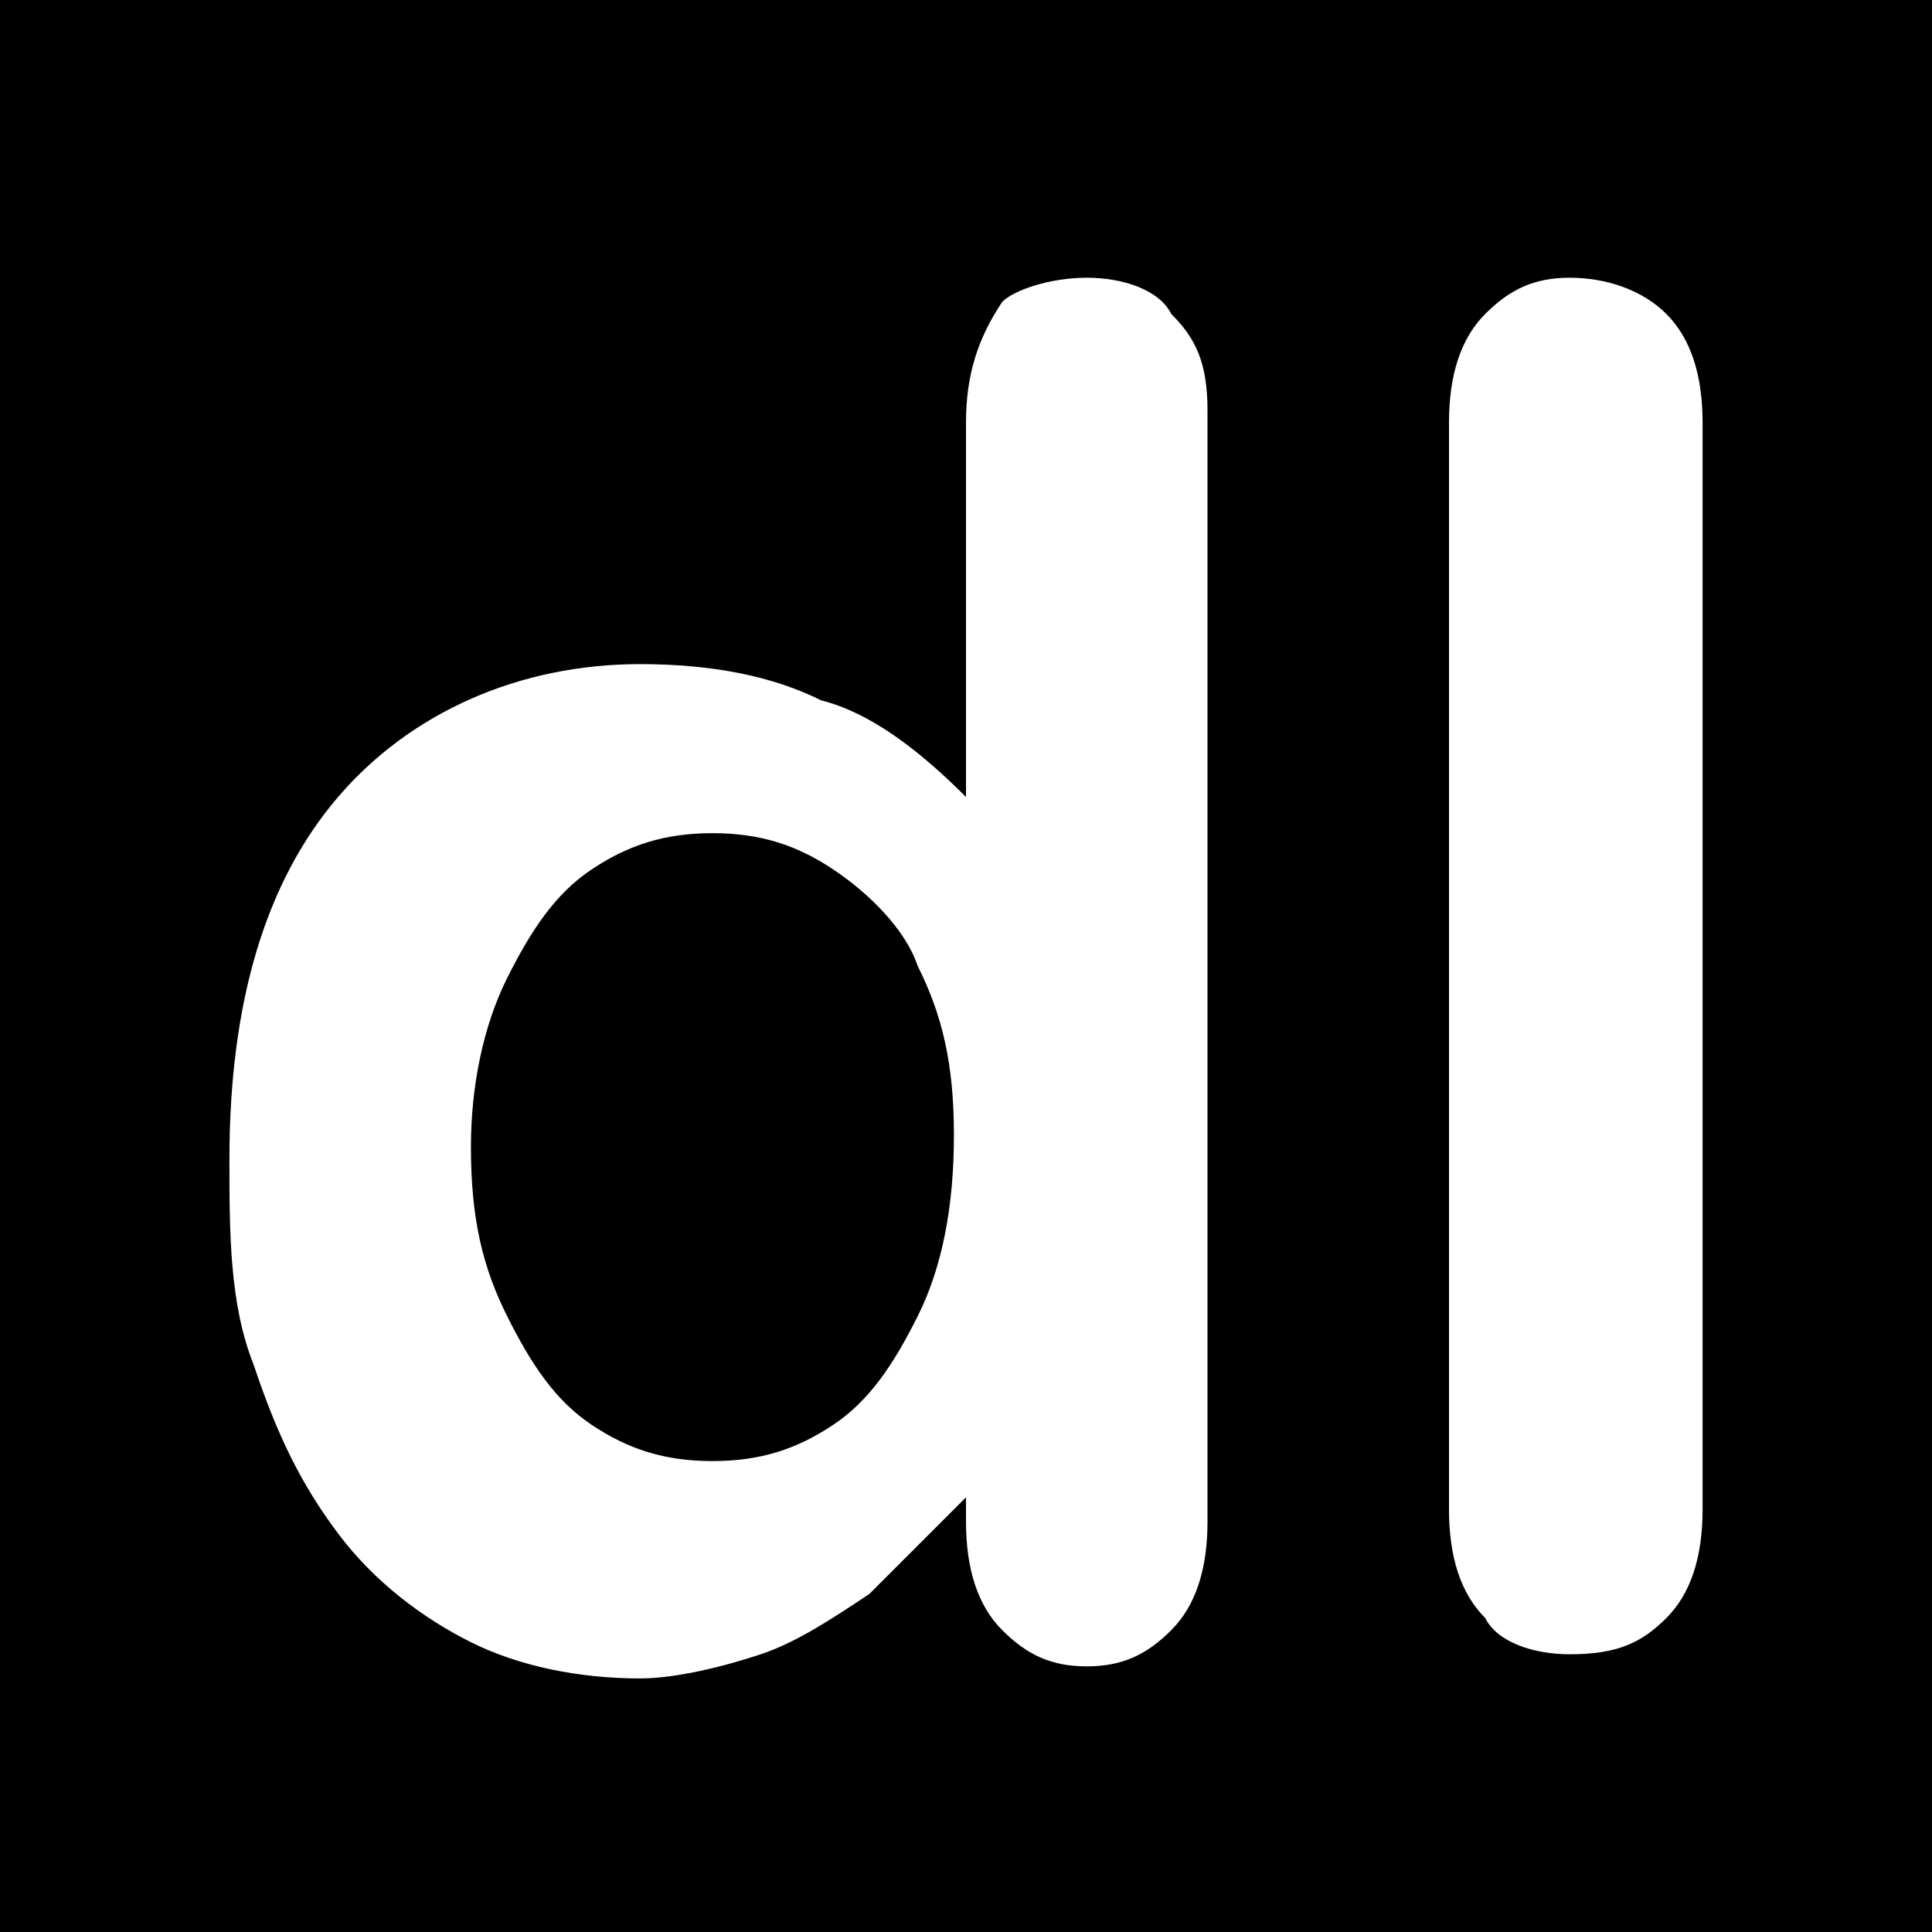 <?xml version="1.0" encoding="utf-8"?>
<!-- Generator: Adobe Illustrator 22.0.1, SVG Export Plug-In . SVG Version: 6.00 Build 0)  -->
<svg version="1.1" id="Layer_1" xmlns="http://www.w3.org/2000/svg" xmlns:xlink="http://www.w3.org/1999/xlink" x="0px" y="0px"
	 viewBox="0 0 16 16" style="enable-background:new 0 0 16 16;" xml:space="preserve">
<title>safari-pinned-tab</title>
<g>
	<defs>
		<rect id="SVGID_1_" x="-16" y="-15" width="48" height="48"/>
	</defs>
	<clipPath id="SVGID_2_">
		<use xlink:href="#SVGID_1_"  style="overflow:visible;"/>
	</clipPath>
</g>
<g>
	<path d="M6.9,7.2C6.6,7,6.3,6.9,5.9,6.9c-0.4,0-0.7,0.1-1,0.3C4.6,7.4,4.4,7.7,4.2,8.1C4,8.5,3.9,9,3.9,9.5c0,0.6,0.1,1,0.3,1.4
		c0.2,0.4,0.4,0.7,0.7,0.9c0.3,0.2,0.6,0.3,1,0.3c0.4,0,0.7-0.1,1-0.3c0.3-0.2,0.5-0.5,0.7-0.9c0.2-0.4,0.3-0.9,0.3-1.5
		c0-0.6-0.1-1-0.3-1.4C7.5,7.7,7.2,7.4,6.9,7.2z"/>
	<path d="M0,0v16h16V0H0z M10,12.6c0,0.4-0.1,0.7-0.3,0.9c-0.2,0.2-0.4,0.3-0.7,0.3c-0.3,0-0.5-0.1-0.7-0.3C8.1,13.3,8,13,8,12.6
		v-0.2c-0.3,0.3-0.6,0.6-0.8,0.8c-0.3,0.2-0.6,0.4-0.9,0.5c-0.3,0.1-0.7,0.2-1,0.2c-0.5,0-1-0.1-1.4-0.3c-0.4-0.2-0.8-0.5-1.1-0.9
		c-0.3-0.4-0.5-0.8-0.7-1.4c-0.2-0.5-0.2-1.1-0.2-1.7c0-1.3,0.3-2.3,0.9-3c0.6-0.7,1.5-1.1,2.5-1.1c0.6,0,1.1,0.1,1.5,0.3
		C7.2,5.9,7.6,6.2,8,6.6V3.5c0-0.4,0.1-0.7,0.3-1C8.4,2.4,8.7,2.3,9,2.3c0.3,0,0.6,0.1,0.7,0.3C9.9,2.8,10,3,10,3.4V12.6z
		 M14.1,12.5c0,0.4-0.1,0.7-0.3,0.9s-0.4,0.3-0.8,0.3c-0.3,0-0.6-0.1-0.7-0.3c-0.2-0.2-0.3-0.5-0.3-0.9v-9c0-0.4,0.1-0.7,0.3-0.9
		c0.2-0.2,0.4-0.3,0.7-0.3c0.3,0,0.6,0.1,0.8,0.3c0.2,0.2,0.3,0.5,0.3,0.9V12.5z"/>
</g>
</svg>
